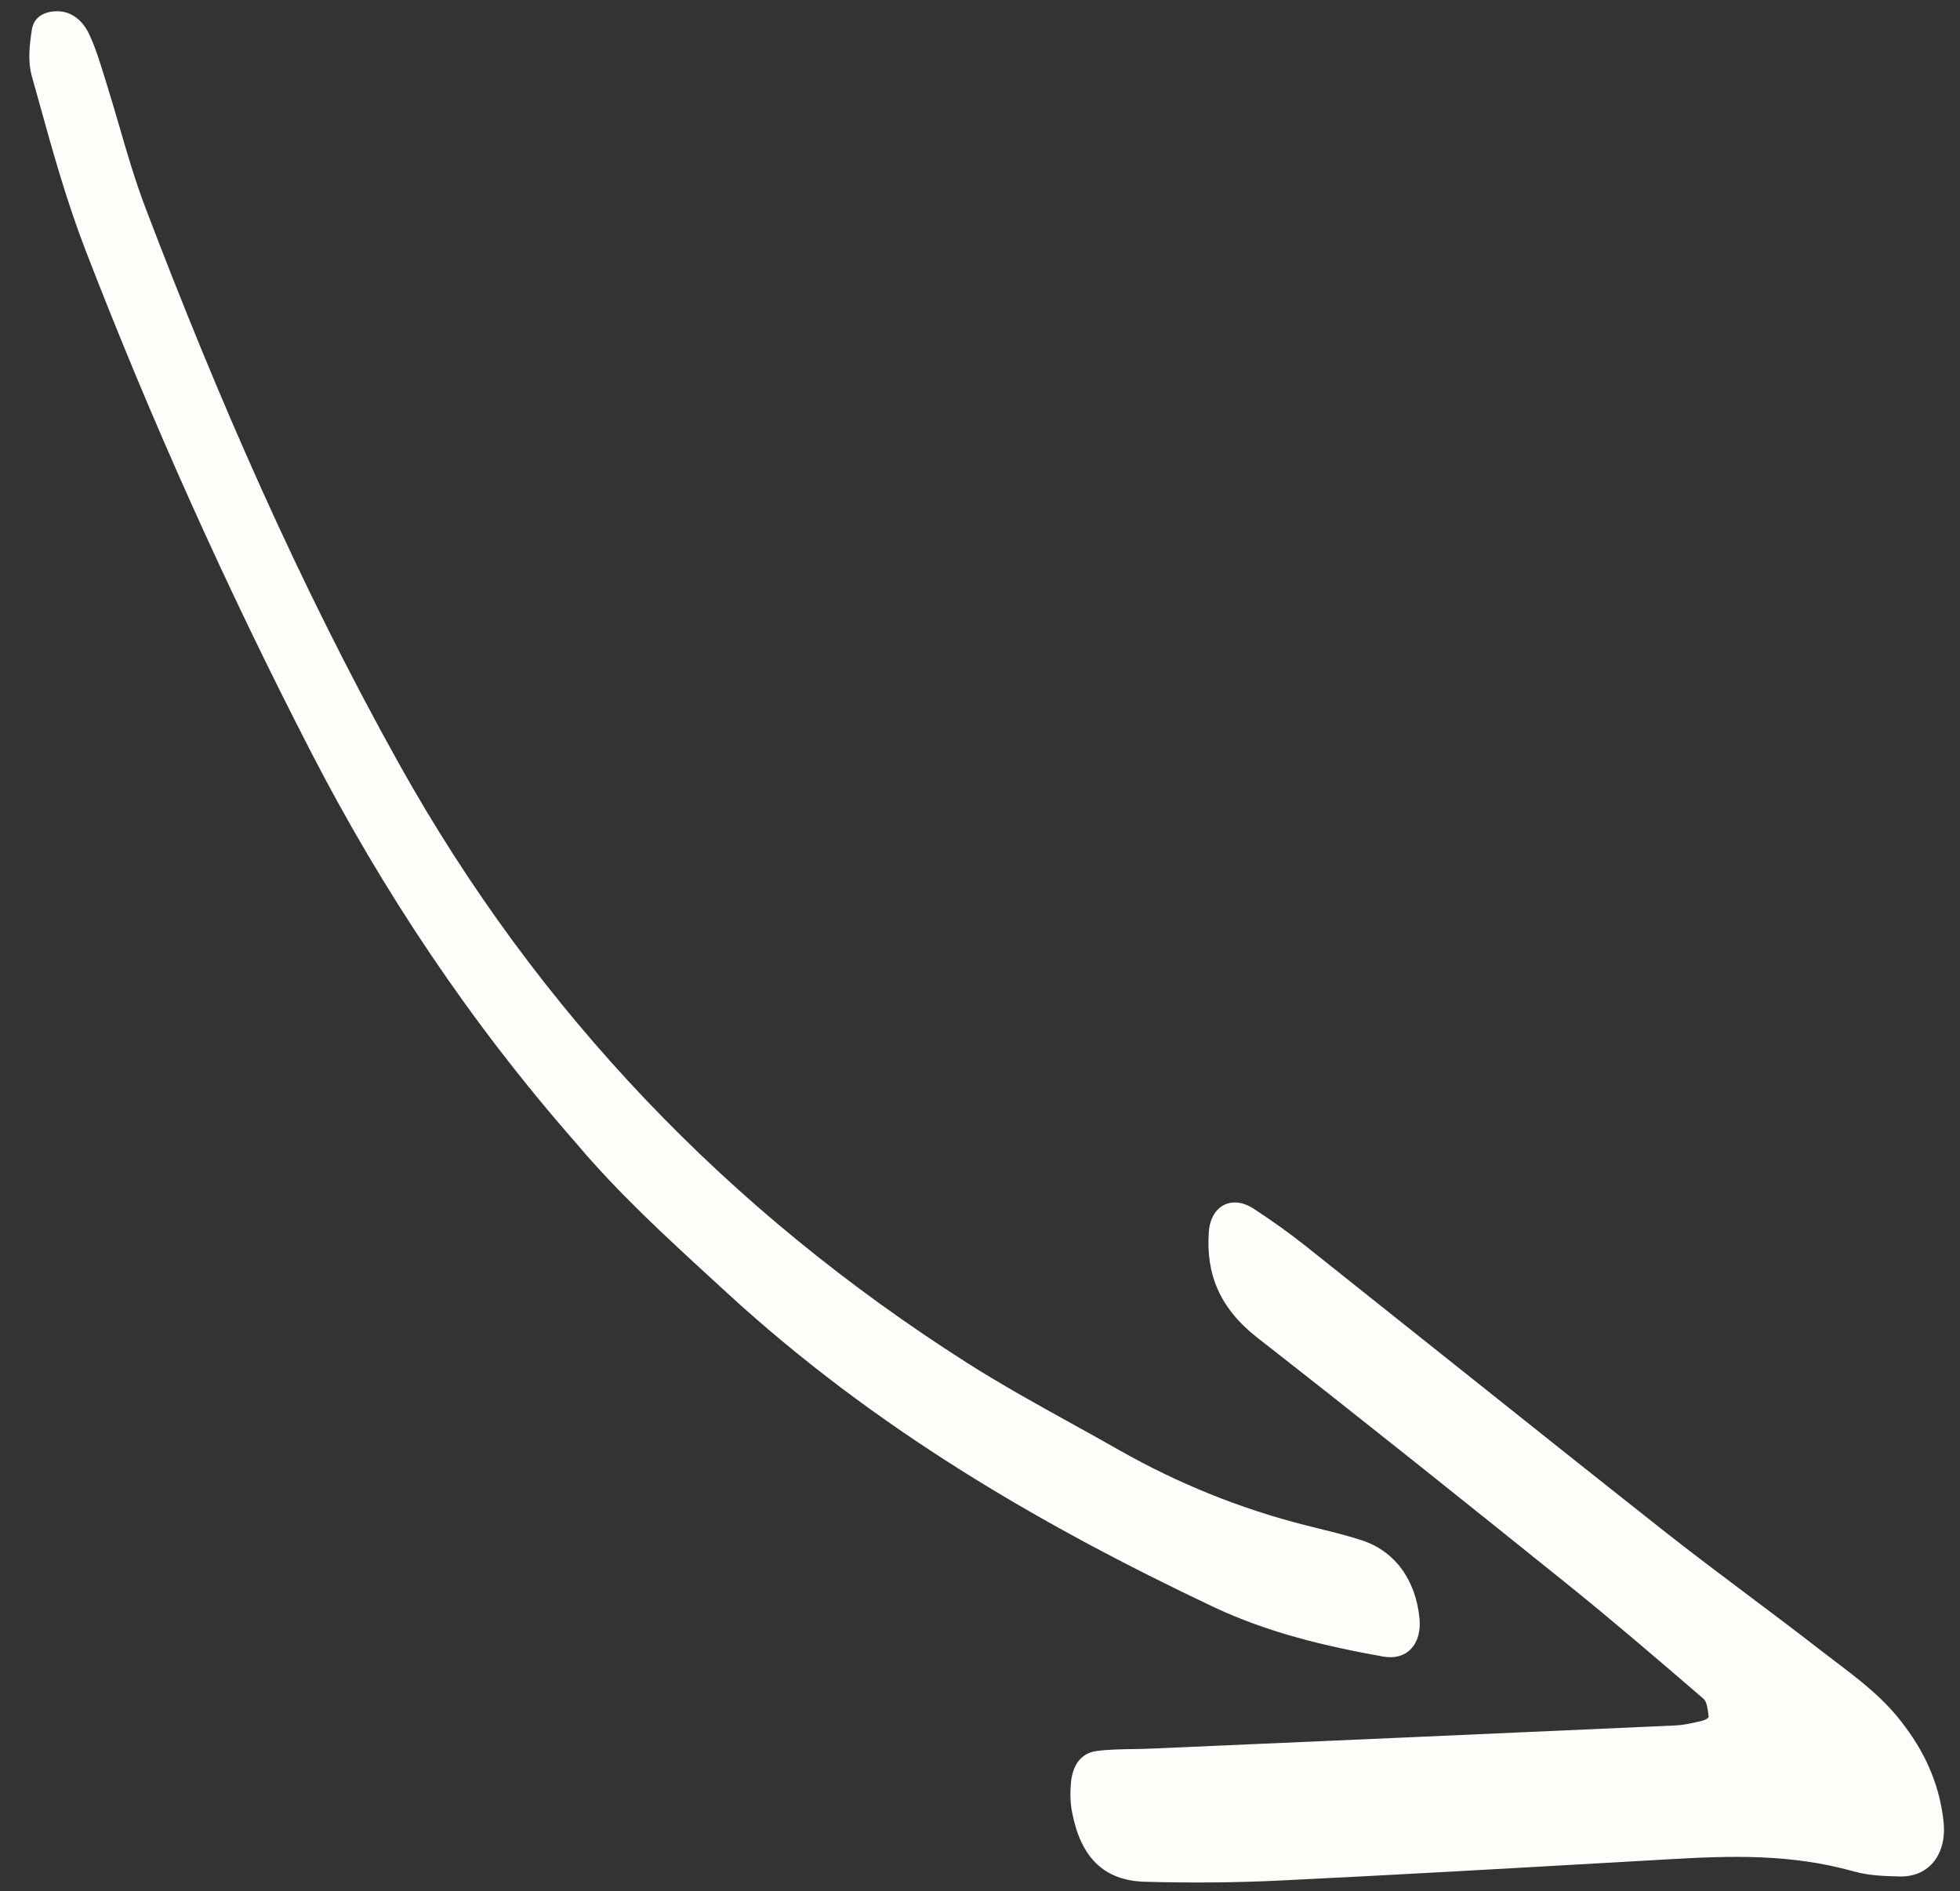<?xml version="1.0" encoding="UTF-8"?> <svg xmlns="http://www.w3.org/2000/svg" width="57" height="55" viewBox="0 0 57 55" fill="none"><rect x="0" y="0" width="57" height="55" fill="#333333" stroke="none"/> <path fill-rule="evenodd" clip-rule="evenodd" d="M56.522 52.981C56.417 51.992 56.047 51.074 55.409 50.223C54.84 49.431 54.099 48.869 53.36 48.309C53.217 48.2 53.074 48.092 52.932 47.982C52.242 47.445 51.544 46.921 50.846 46.397C50.015 45.773 49.184 45.149 48.366 44.504C46.252 42.835 44.146 41.156 42.039 39.476C40.67 38.384 39.3 37.292 37.929 36.203C37.455 35.828 36.962 35.481 36.463 35.154C35.82 34.733 35.209 35.067 35.155 35.823C35.067 37.044 35.463 38.043 36.574 38.91C39.598 41.268 42.596 43.67 45.59 46.078C46.906 47.137 48.192 48.243 49.477 49.348L49.539 49.402C49.639 49.487 49.664 49.705 49.684 49.875C49.686 49.891 49.687 49.906 49.689 49.92C49.696 49.971 49.568 50.03 49.488 50.048C49.449 50.056 49.409 50.065 49.37 50.074C49.16 50.122 48.948 50.169 48.729 50.179C43.642 50.408 38.553 50.631 33.466 50.853C33.291 50.861 33.115 50.864 32.939 50.866C32.585 50.872 32.231 50.877 31.889 50.923C31.422 50.985 31.193 51.352 31.146 51.84C31.119 52.11 31.121 52.402 31.175 52.685C31.424 54.013 32.098 54.692 33.293 54.725C34.626 54.762 35.955 54.752 37.267 54.687C40.577 54.526 43.88 54.337 47.183 54.148C47.641 54.122 48.098 54.096 48.556 54.07C50.309 53.97 52.062 53.906 53.904 54.422C54.347 54.547 54.805 54.561 55.247 54.571C56.107 54.589 56.62 53.919 56.522 52.981ZM9.034 21.85C11.136 25.928 13.68 29.743 16.757 33.247C17.97 34.687 19.344 35.948 20.72 37.211C20.857 37.336 20.993 37.461 21.13 37.587C25.424 41.537 30.255 44.348 35.278 46.727C36.891 47.49 38.564 47.878 40.226 48.176C40.918 48.299 41.356 47.81 41.281 47.061C41.17 45.947 40.569 45.113 39.608 44.796C39.191 44.66 38.77 44.556 38.35 44.453C38.217 44.42 38.084 44.387 37.952 44.353C36.097 43.881 34.29 43.162 32.536 42.165C32.089 41.911 31.64 41.662 31.19 41.413C30.154 40.839 29.117 40.266 28.111 39.626C21.201 35.225 15.646 29.453 11.612 22.226C8.684 16.978 6.326 11.55 4.234 6.054C3.932 5.262 3.698 4.456 3.463 3.65C3.34 3.23 3.218 2.809 3.086 2.391C3.062 2.316 3.039 2.24 3.016 2.165C2.894 1.77 2.771 1.373 2.593 0.994C2.42 0.623 2.106 0.336 1.686 0.328C1.294 0.32 0.984 0.49 0.926 0.865C0.86 1.294 0.802 1.774 0.926 2.217C0.988 2.439 1.05 2.661 1.112 2.883C1.521 4.359 1.932 5.841 2.492 7.29C4.396 12.219 6.575 17.075 9.034 21.85Z" fill="#FFFDFA"></path> </svg> 